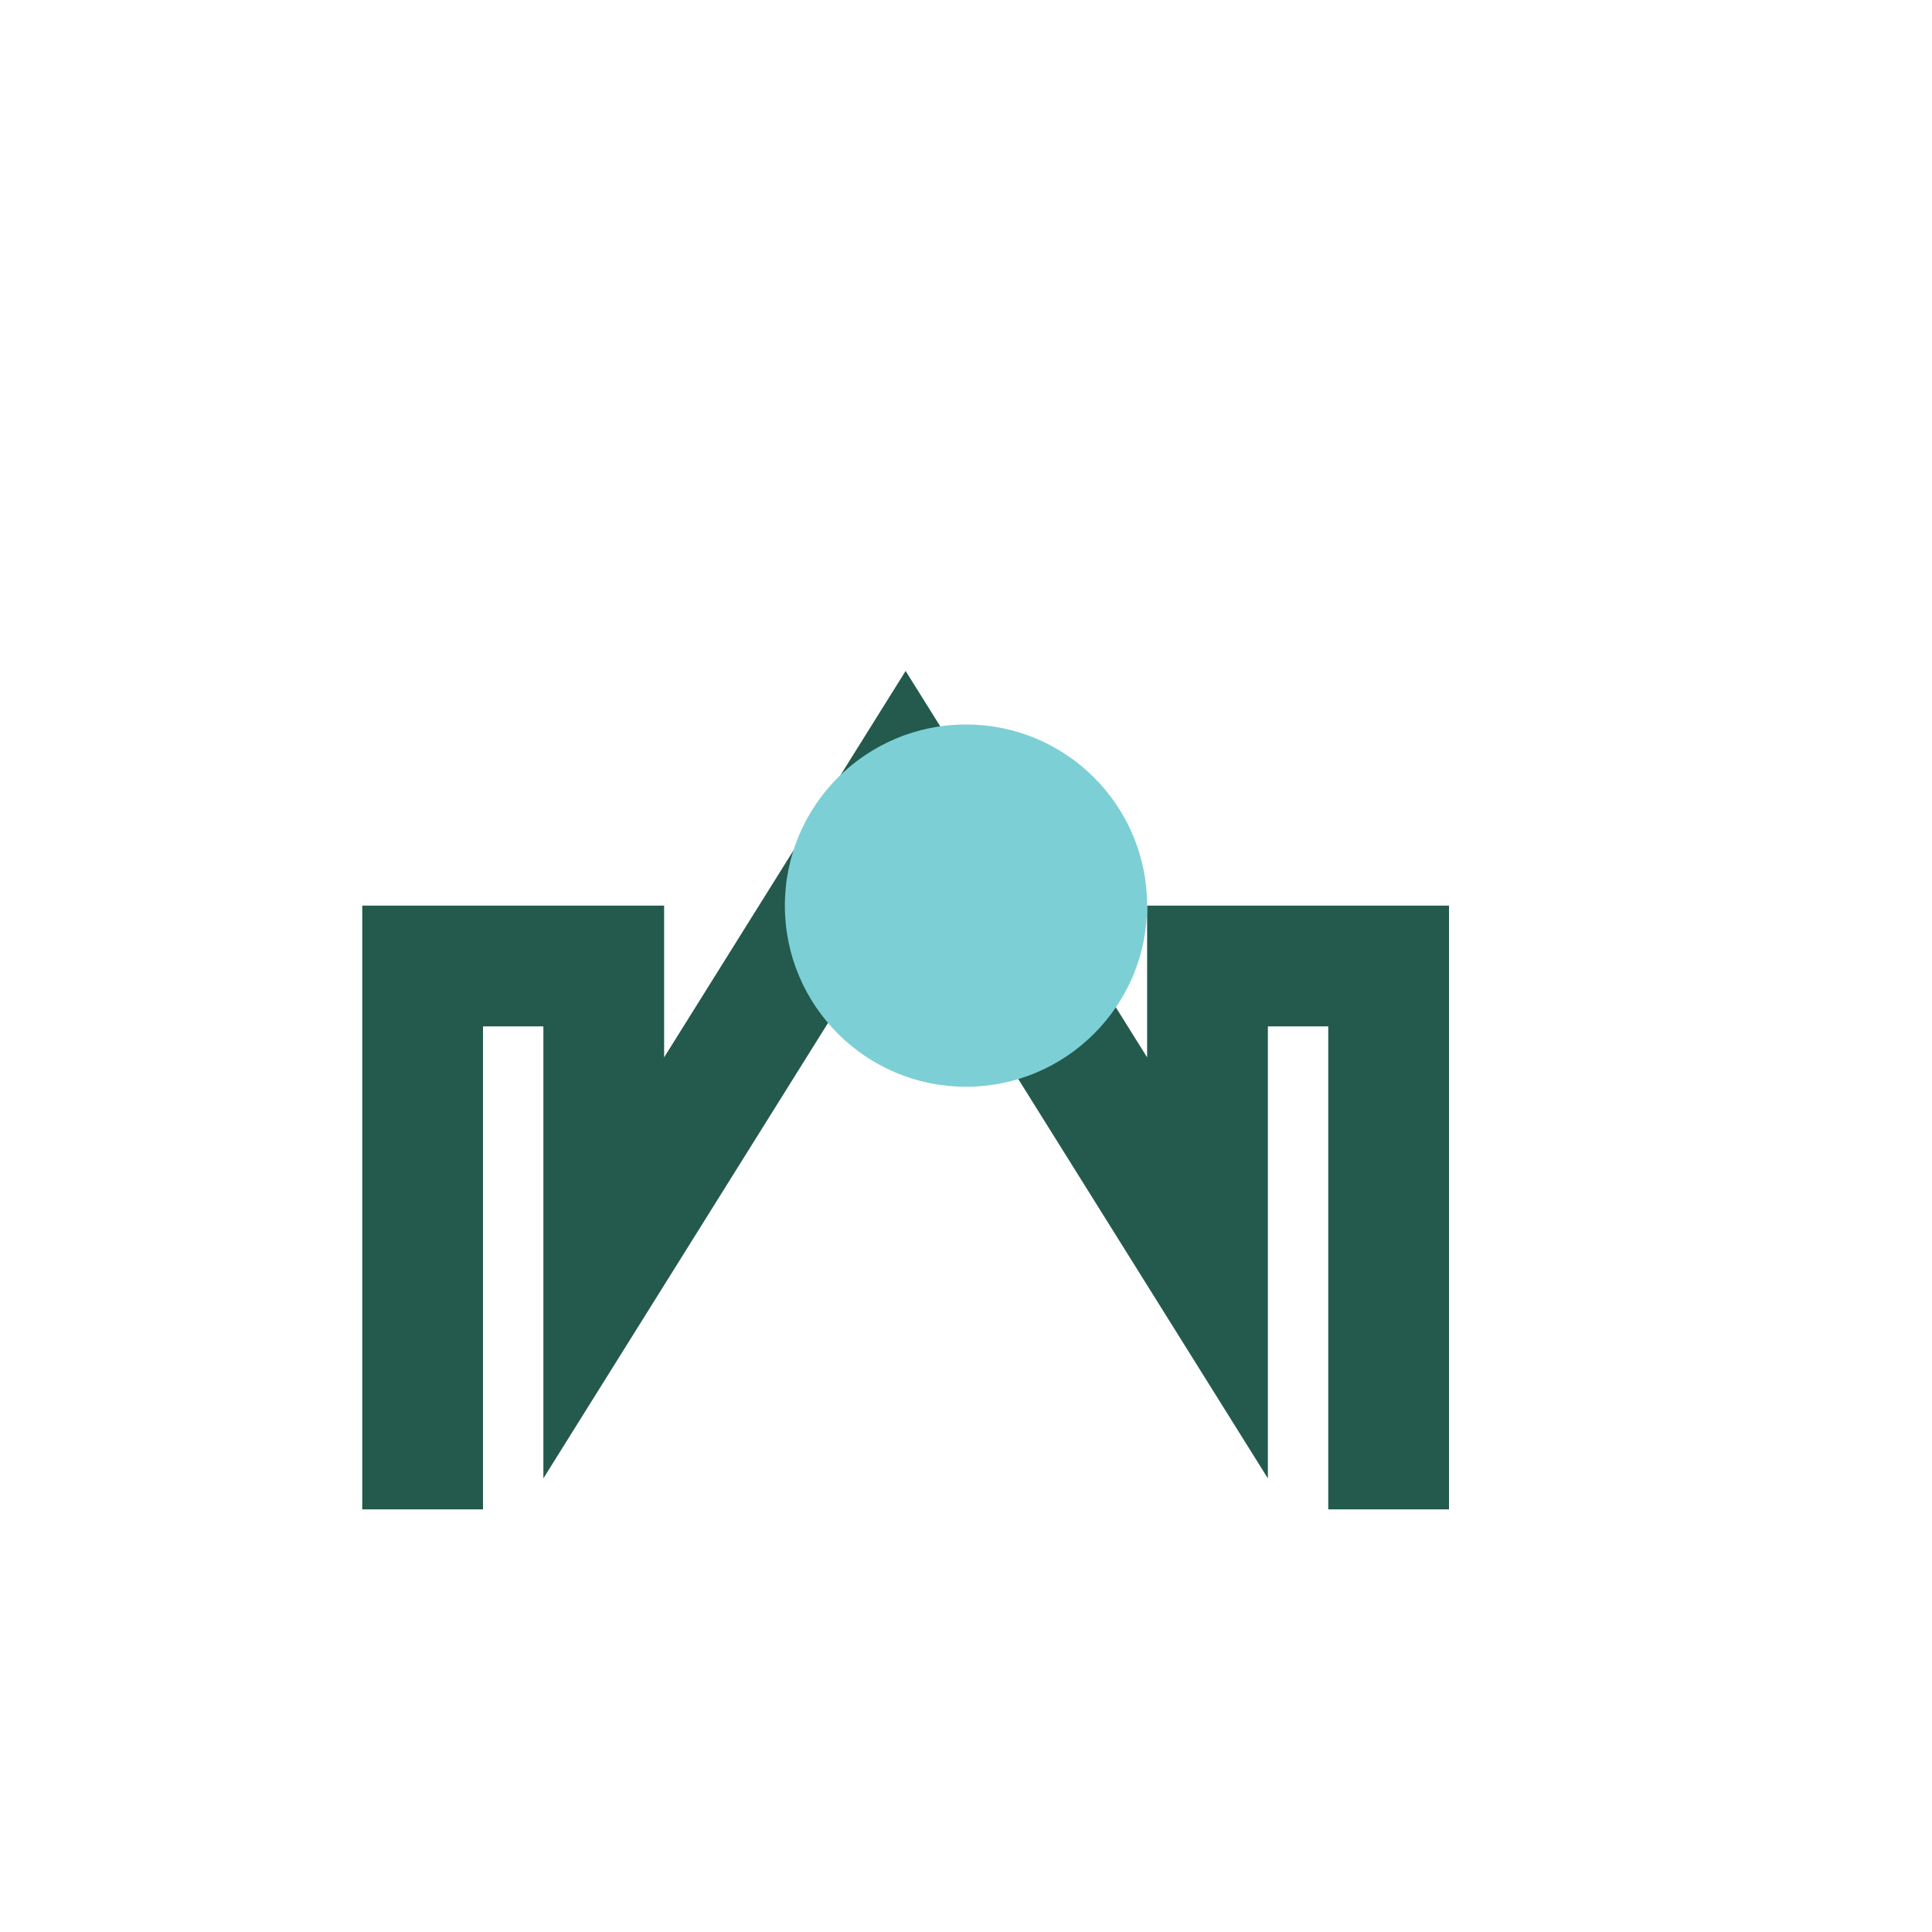 <?xml version="1.0" encoding="UTF-8"?>
<svg xmlns="http://www.w3.org/2000/svg" width="32" height="32" viewBox="0 0 32 32"><path d="M7 25V16h3v5l5-8 5 8v-5h3v9" stroke="#235A4D" stroke-width="2" fill="none"/><circle cx="16" cy="15" r="3" fill="#7CCFD5"/></svg>